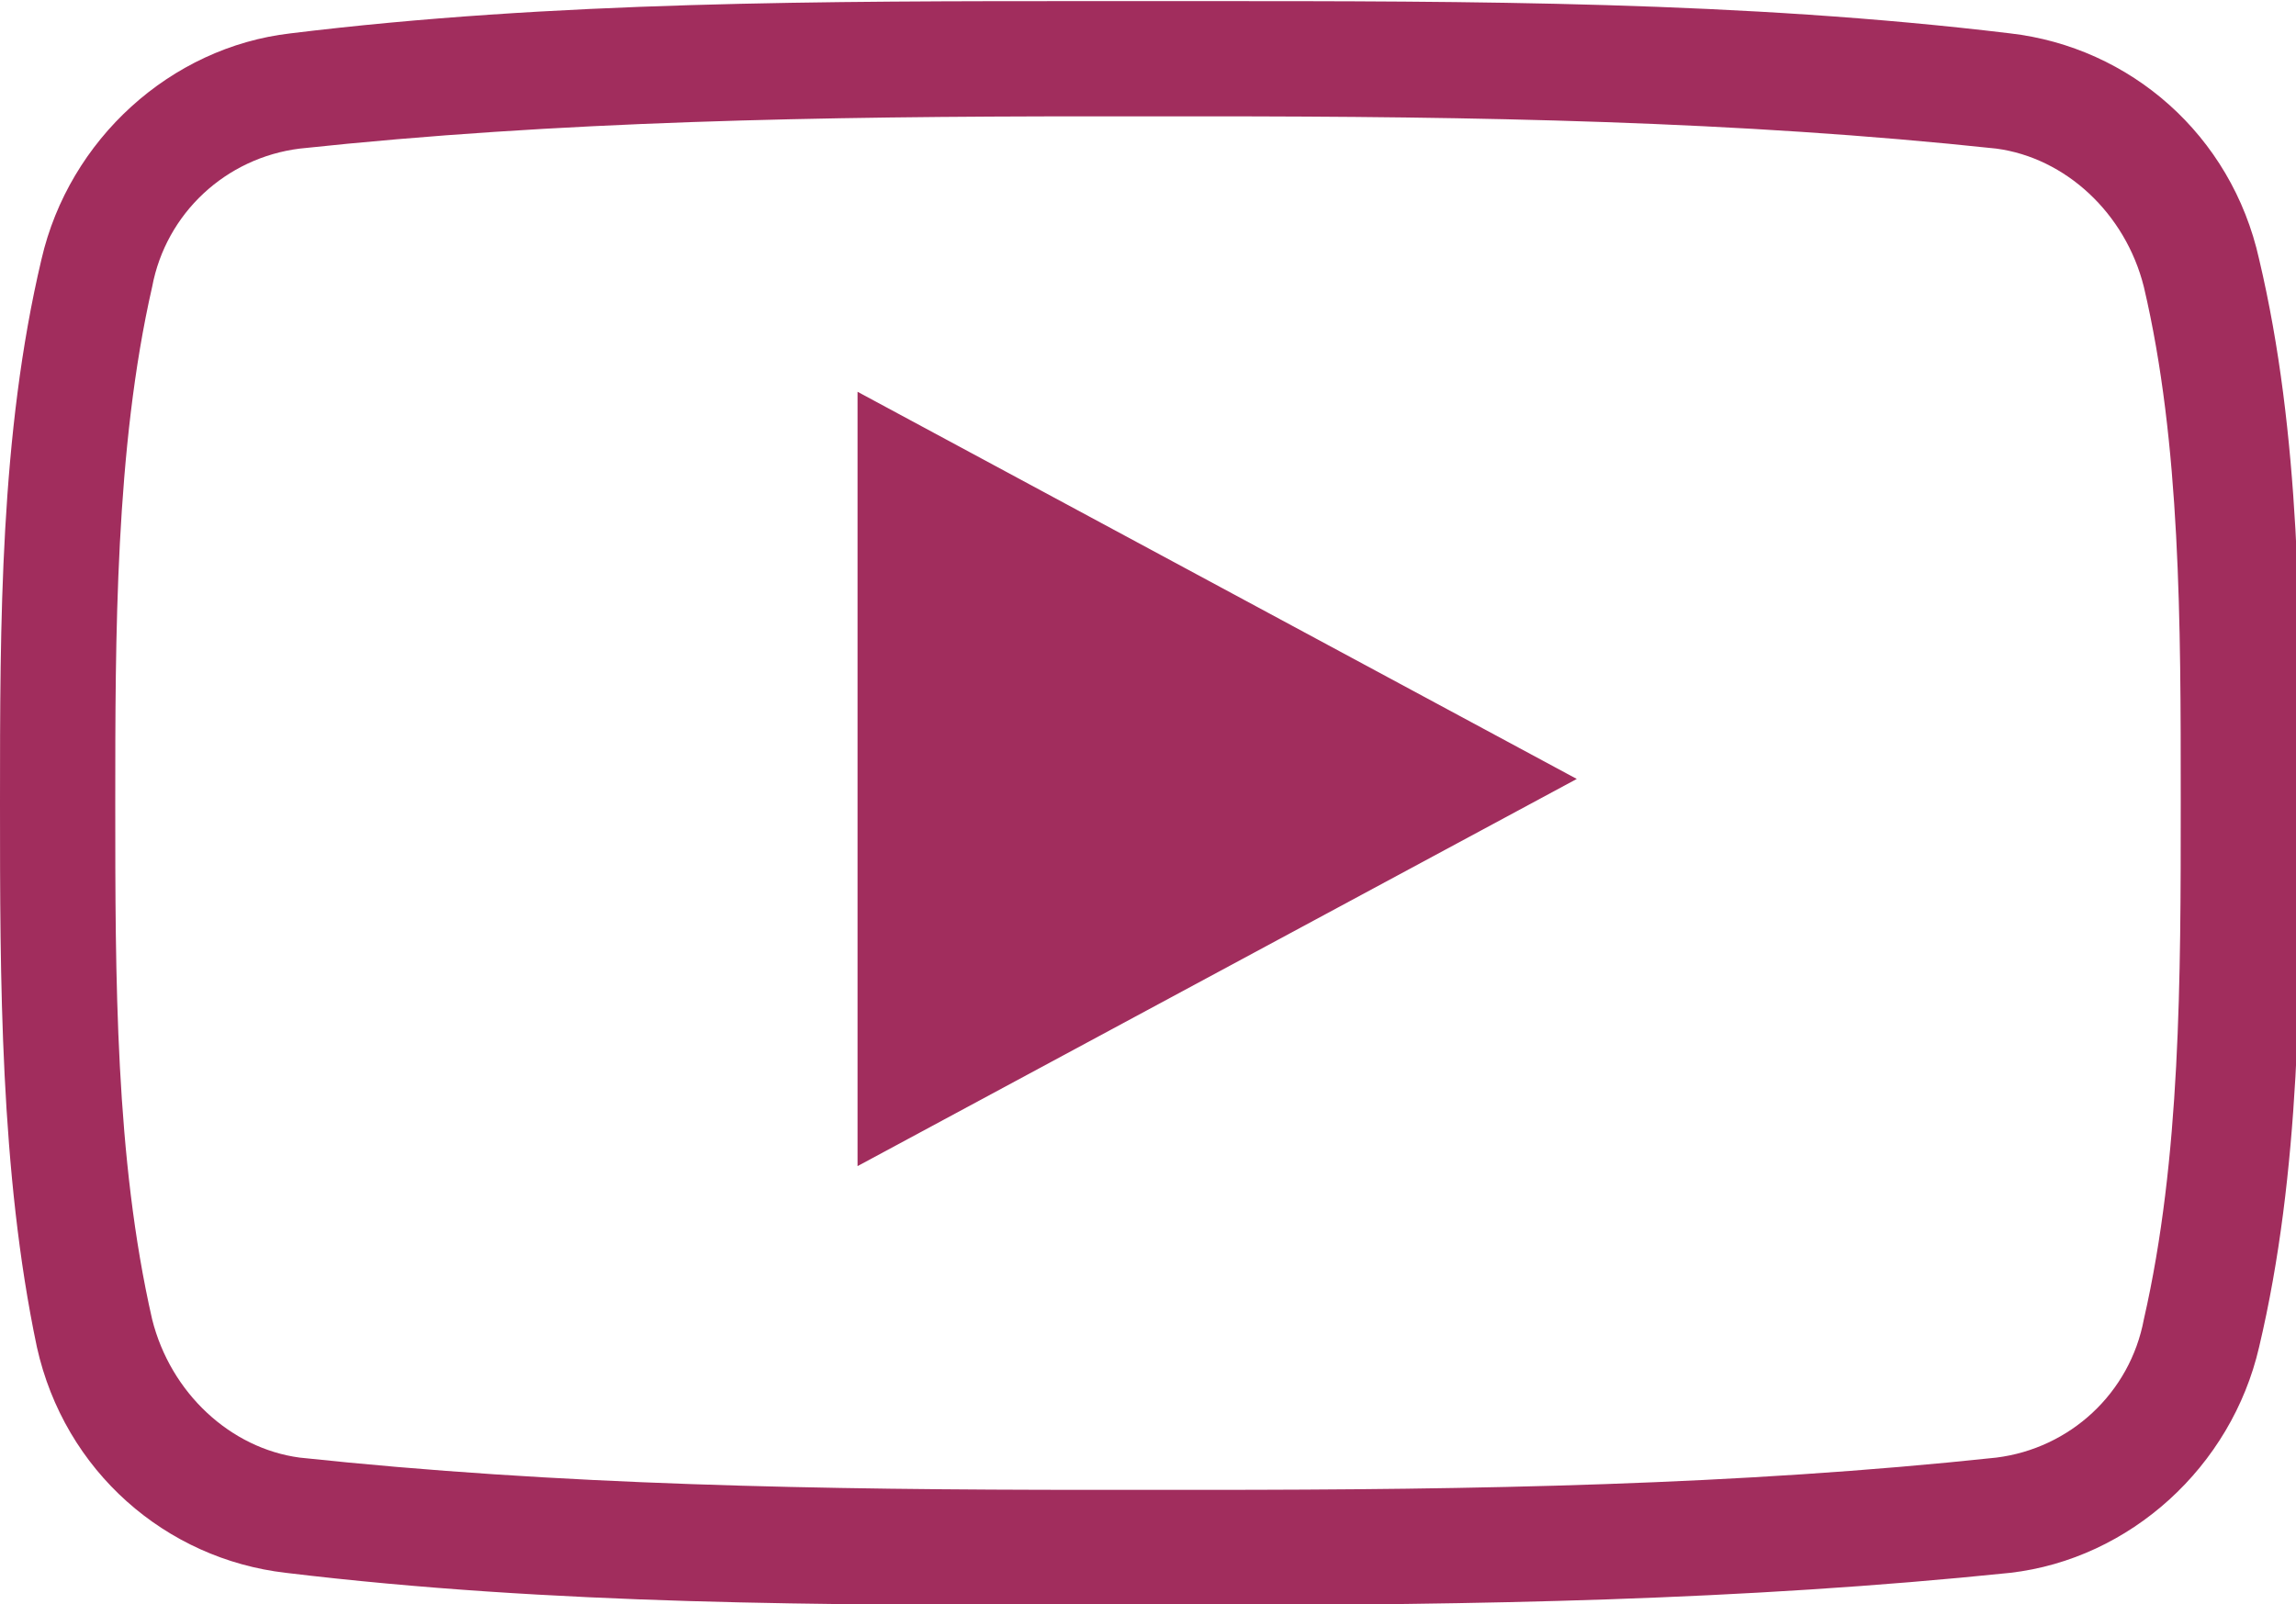 <?xml version="1.0" encoding="UTF-8"?> <!-- Generator: Adobe Illustrator 22.0.1, SVG Export Plug-In . SVG Version: 6.00 Build 0) --> <svg xmlns="http://www.w3.org/2000/svg" xmlns:xlink="http://www.w3.org/1999/xlink" version="1.1" id="Group_227" x="0px" y="0px" width="49.8px" height="34.8px" viewBox="0 0 49.8 34.8" style="enable-background:new 0 0 49.8 34.8;" xml:space="preserve"> <style type="text/css"> .st0{fill:none;} .st1{fill:#A12D5D;} </style> <g id="Group_226" transform="translate(0 0)"> <g id="Path_281" transform="translate(0 -14.676)"> <path class="st0" d="M48.9,20.3c-0.6-2.6-2.7-4.6-5.4-4.9c-6.2-0.6-12.4-0.8-18.6-0.7c-6.2-0.1-12.4,0.1-18.6,0.7 c-2.6,0.3-4.8,2.3-5.4,4.9C0,24.1,0,28.2,0,32.1s0,8,0.9,11.8c0.6,2.6,2.7,4.6,5.4,4.9c6.2,0.6,12.4,0.8,18.6,0.7 c6.2,0.1,12.4-0.1,18.6-0.7c2.7-0.3,4.8-2.3,5.4-4.9c0.9-3.8,0.9-7.9,0.9-11.8S49.8,24.1,48.9,20.3z"></path> <path class="st1" d="M23.7,17.2c-5.9,0-11.6,0.1-17.2,0.7c-1.6,0.2-2.9,1.4-3.2,3c-0.8,3.5-0.8,7.6-0.8,11.2c0,3.8,0,7.7,0.8,11.2 c0.4,1.6,1.7,2.8,3.2,3c5.6,0.6,11.3,0.7,17.2,0.7c0.4,0,0.8,0,1.2,0c0.4,0,0.8,0,1.2,0c5.9,0,11.6-0.1,17.2-0.7 c1.6-0.2,2.9-1.4,3.2-3c0.8-3.5,0.8-7.4,0.8-11.2V32c0-3.8,0-7.7-0.8-11.1c-0.4-1.6-1.7-2.8-3.2-3c-5.6-0.6-11.3-0.7-17.2-0.7 c-0.4,0-0.8,0-1.2,0C24.5,17.2,24.1,17.2,23.7,17.2 M23.7,14.7c0.4,0,0.8,0,1.2,0c0.4,0,0.8,0,1.2,0c5.8,0,11.7,0,17.5,0.7 c2.6,0.3,4.8,2.2,5.4,4.9c0.9,3.8,0.9,7.9,0.9,11.8c0,3.9,0,8-0.9,11.8c-0.6,2.6-2.8,4.6-5.4,4.9c-5.8,0.6-11.6,0.7-17.5,0.7 c-0.4,0-0.8,0-1.2,0c-0.4,0-0.8,0-1.2,0c-5.8,0-11.7,0-17.5-0.7c-2.6-0.3-4.8-2.2-5.4-4.9C0,40.1,0,35.9,0,32.1 c0-3.9,0-8,0.9-11.8c0.6-2.6,2.8-4.6,5.4-4.9C12,14.7,17.9,14.7,23.7,14.7z"></path> </g> </g> <path id="Path_282" class="st1" d="M18.6,25.3V8.5l15.6,8.4L18.6,25.3z"></path> </svg> 